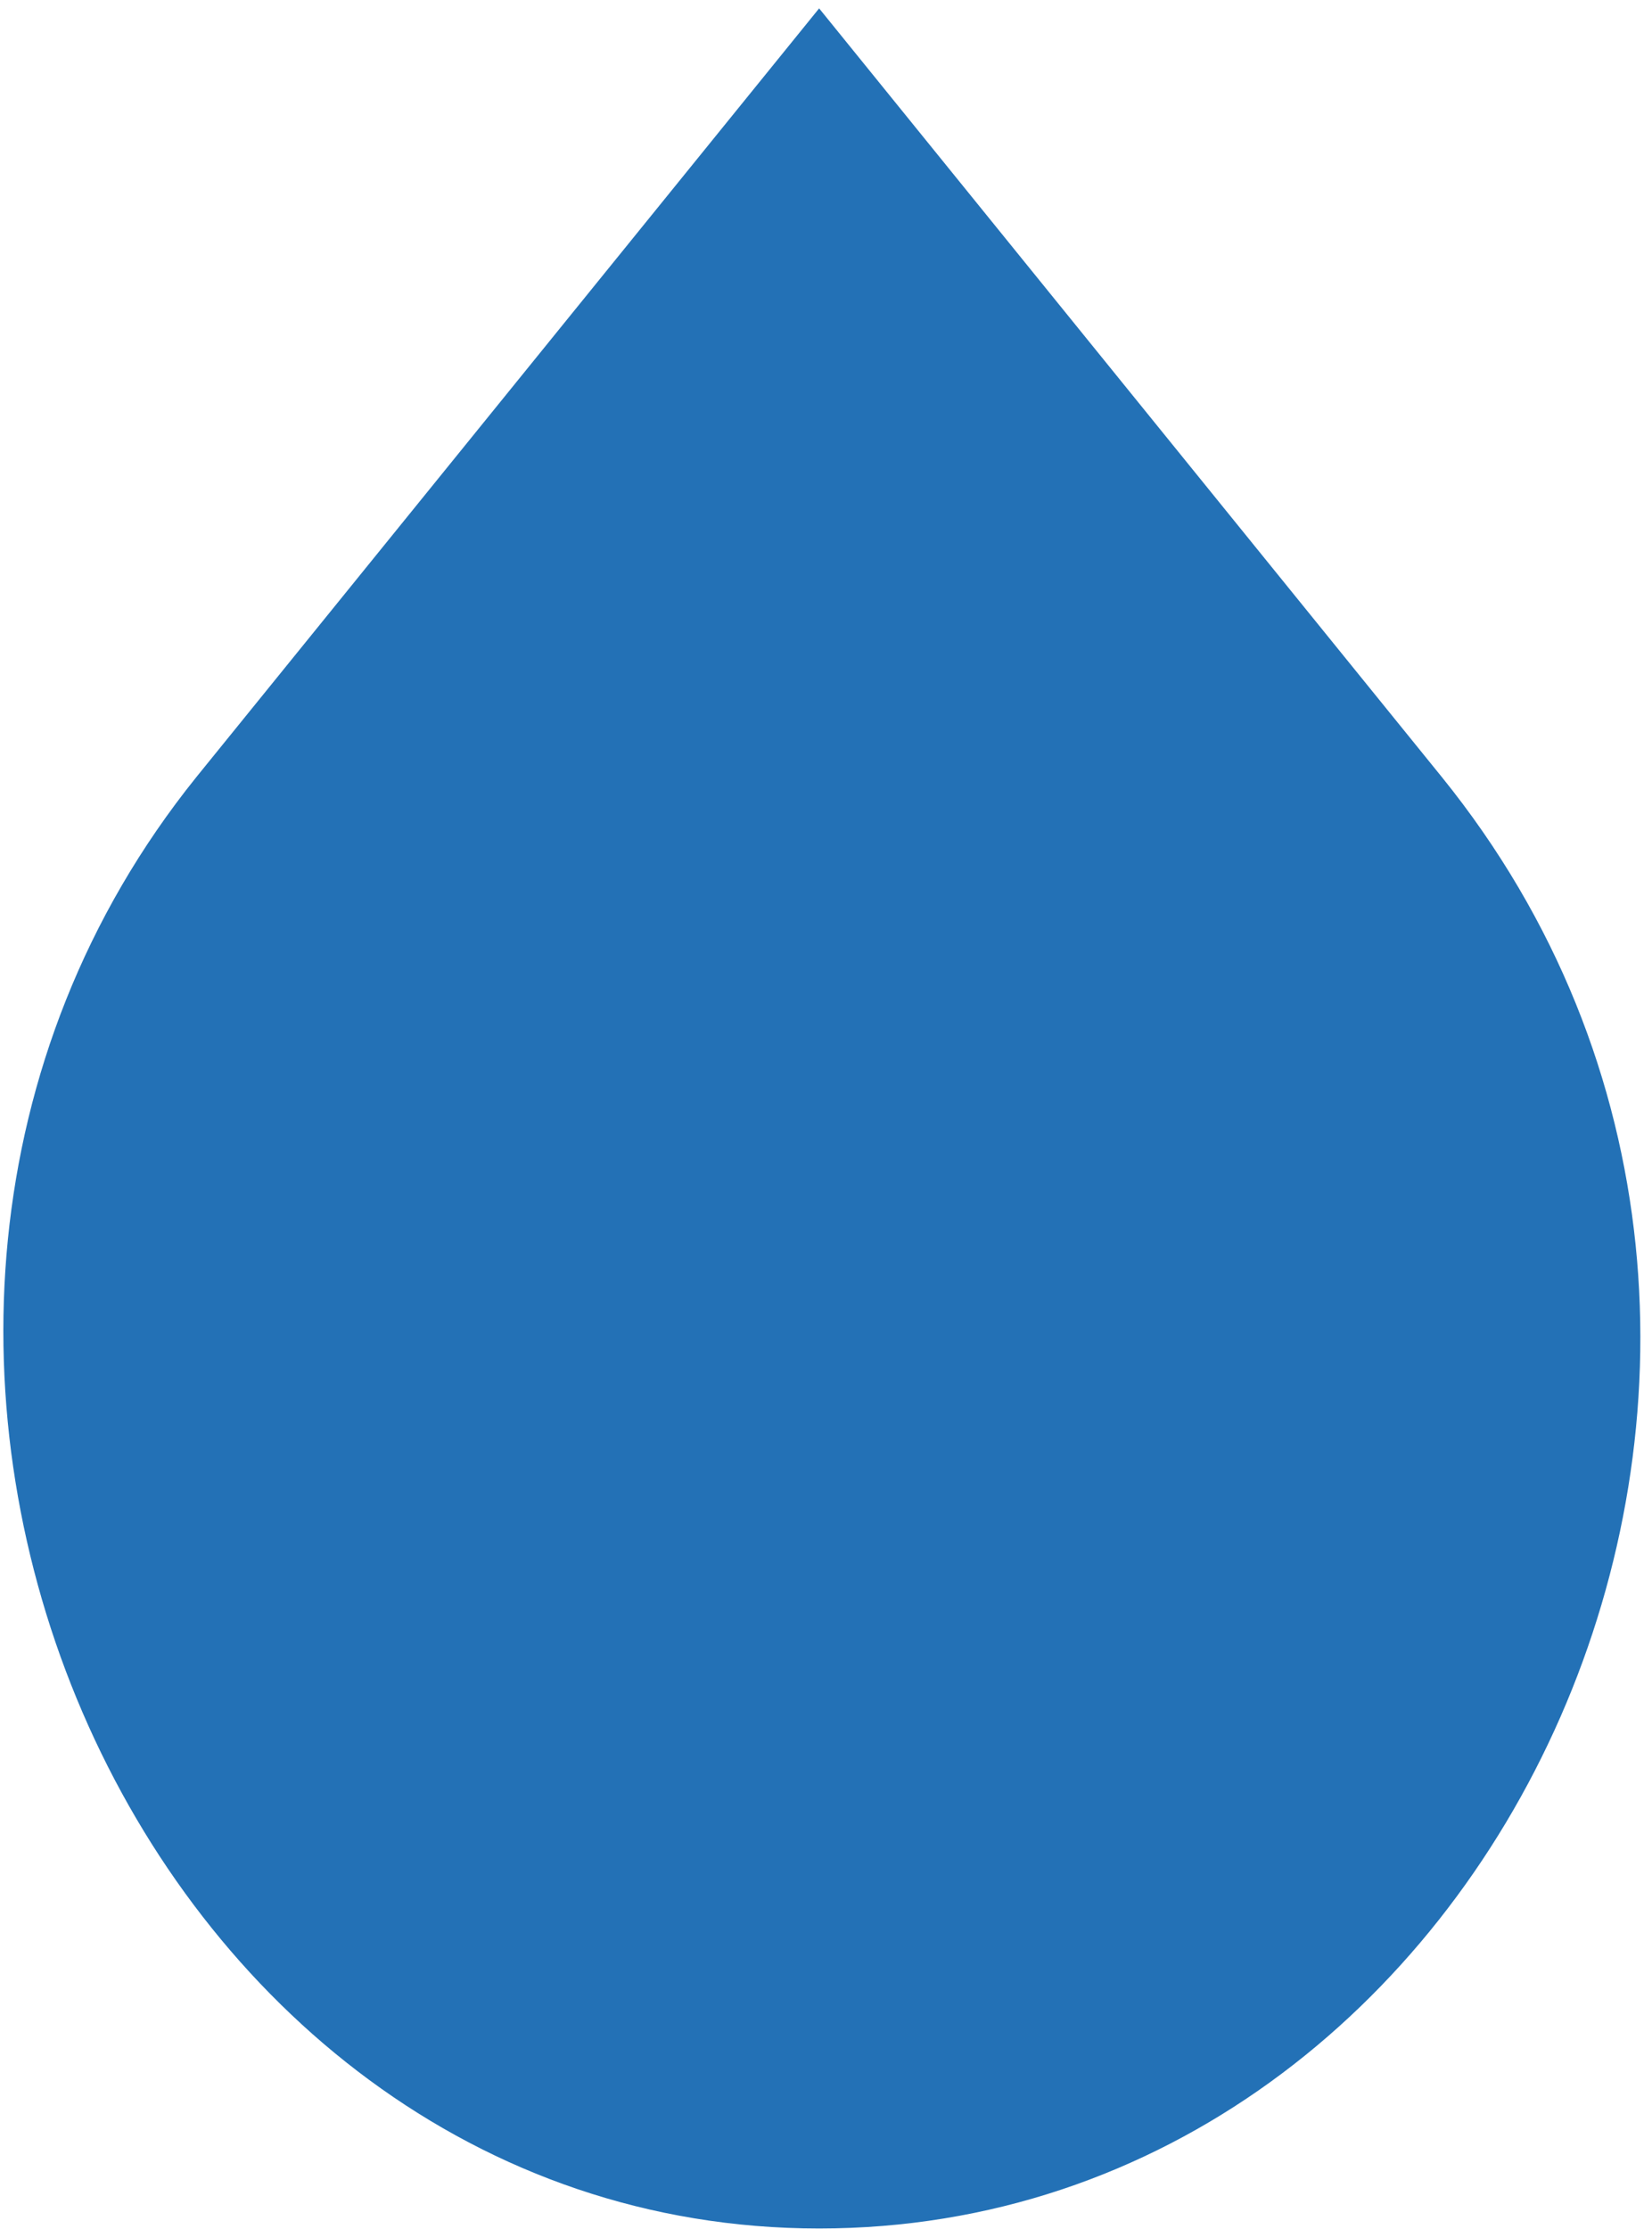 <?xml version="1.0" encoding="UTF-8"?> <svg xmlns="http://www.w3.org/2000/svg" width="43" height="58" viewBox="0 0 43 58" fill="none"> <path d="M37.536 20.227L21.321 0.218L5.105 20.227C-6.57 34.749 3.484 57.985 21.321 57.985C39.158 57.985 49.536 35.072 37.536 20.227Z" fill="#2371B6"></path> </svg> 